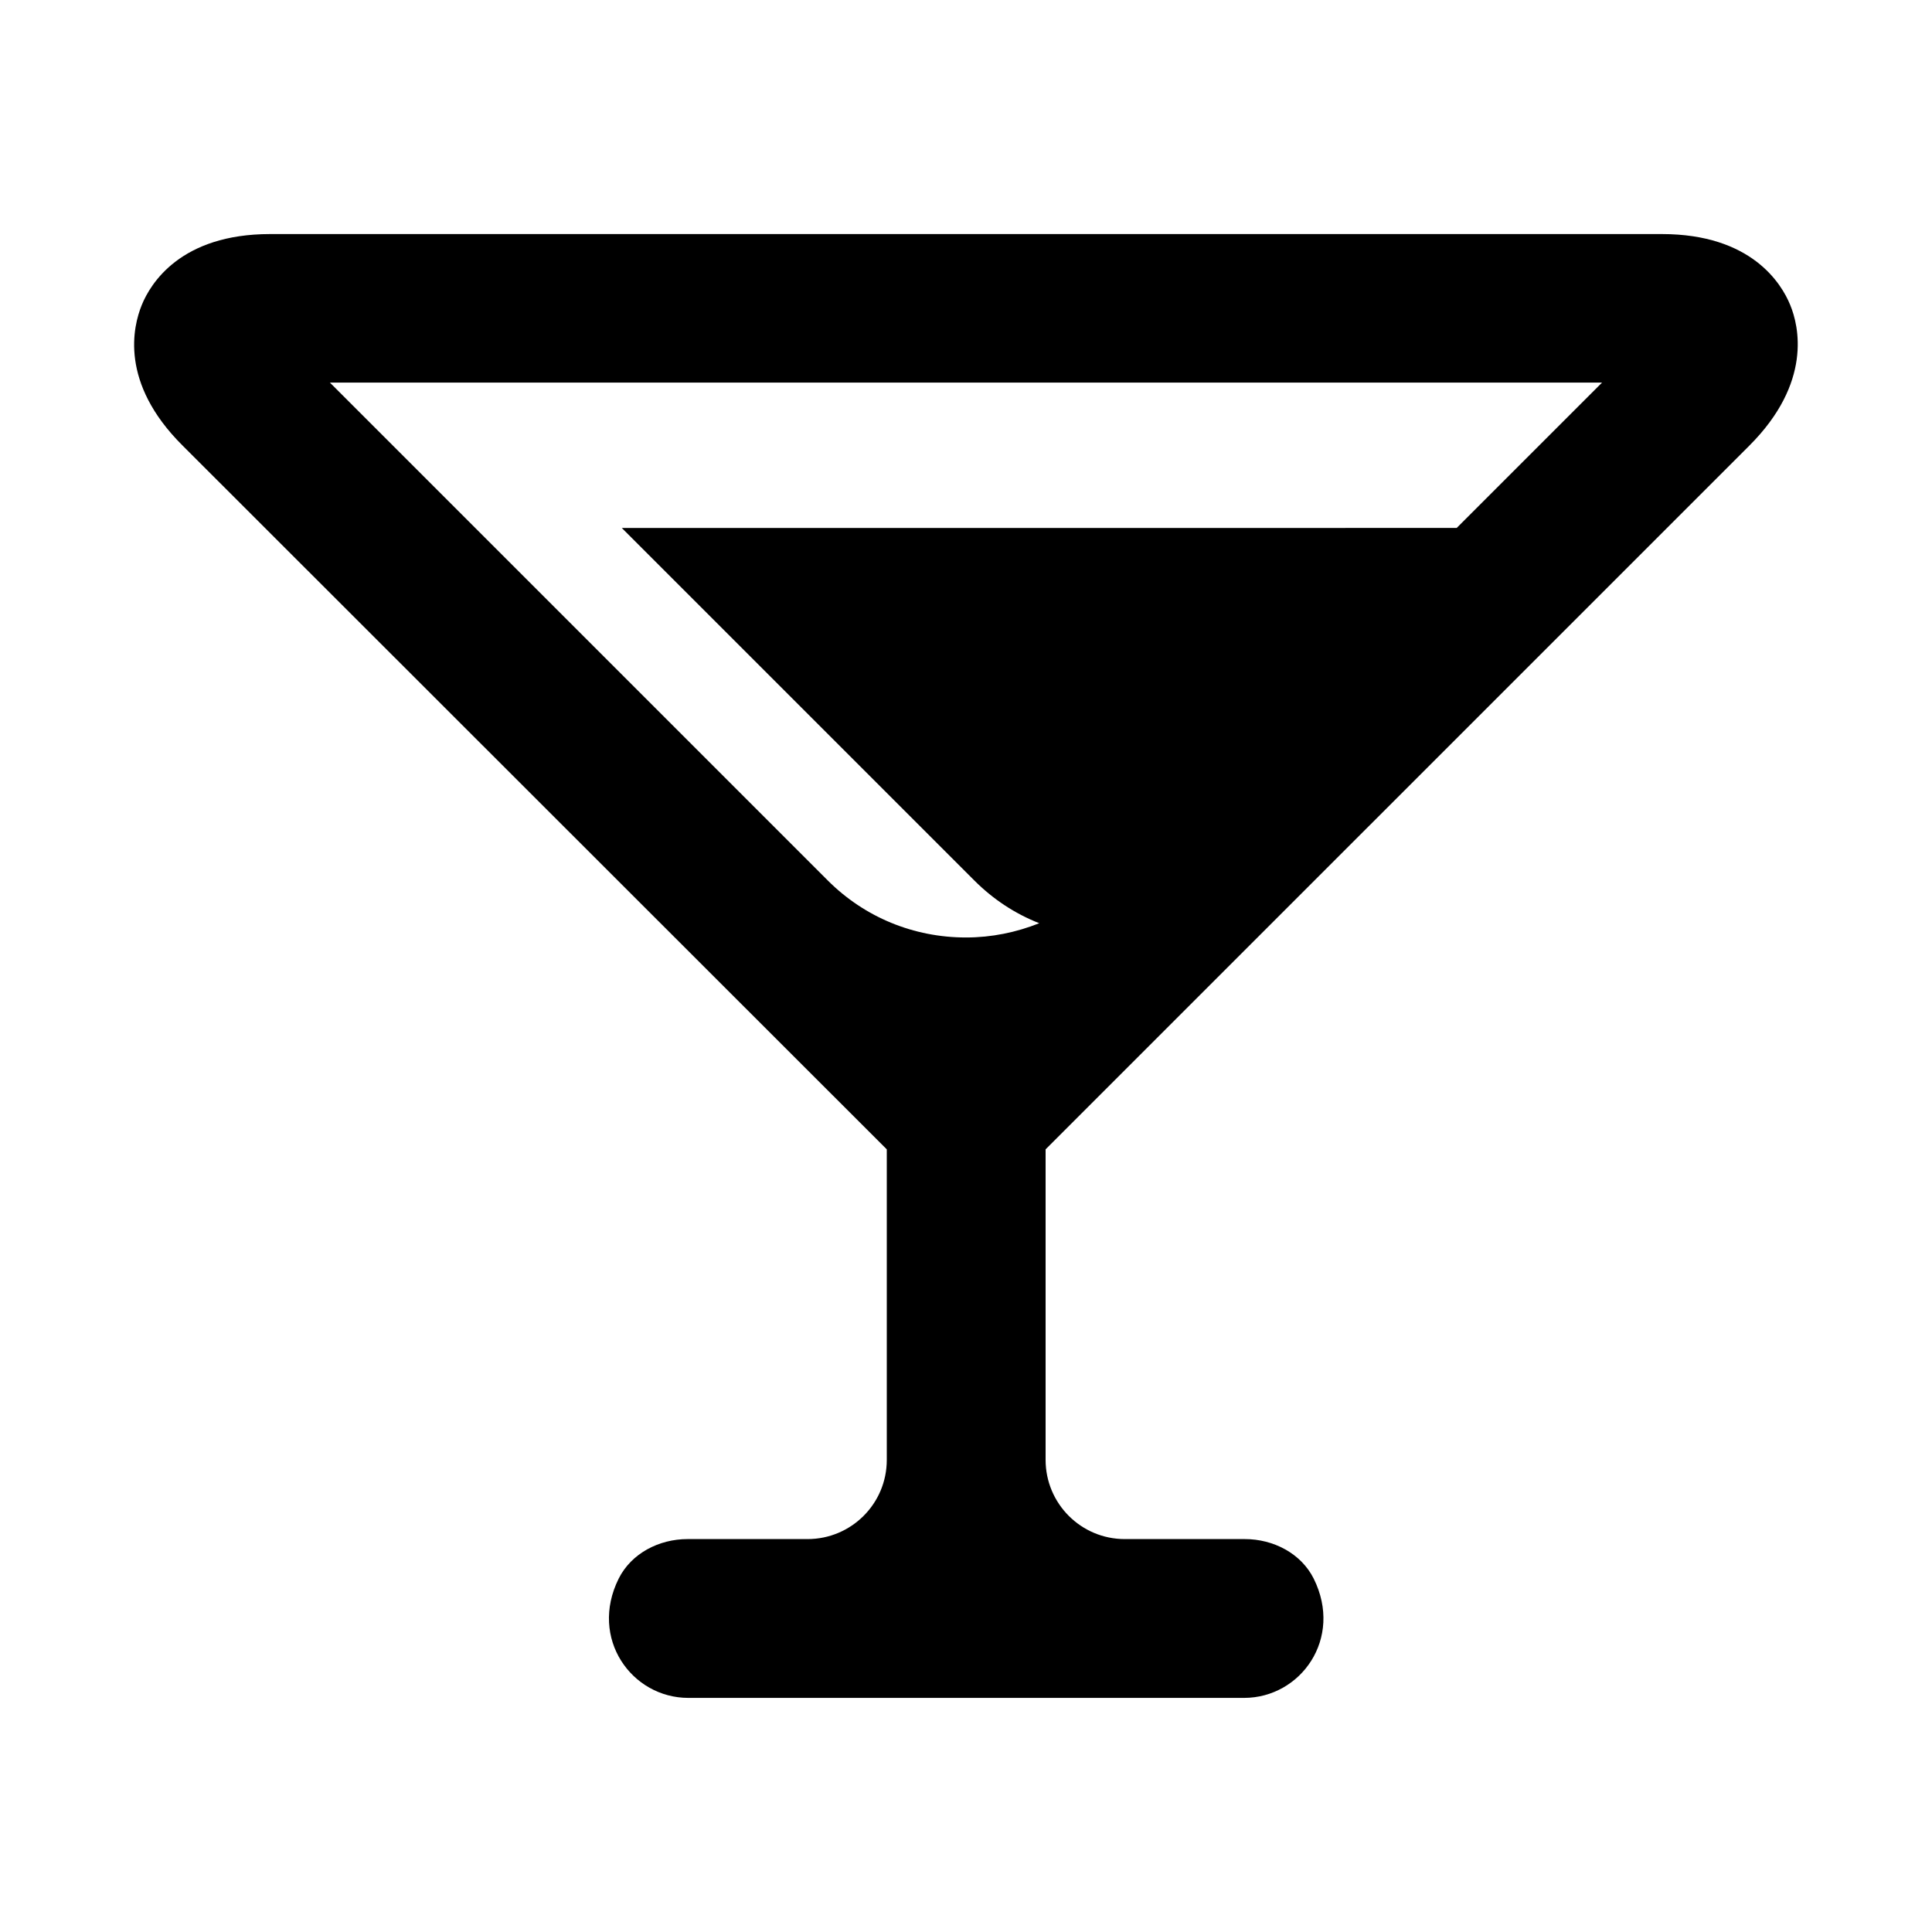 <?xml version="1.0" encoding="UTF-8"?>
<!-- Uploaded to: SVG Repo, www.svgrepo.com, Generator: SVG Repo Mixer Tools -->
<svg fill="#000000" width="800px" height="800px" version="1.1" viewBox="144 144 512 512" xmlns="http://www.w3.org/2000/svg">
 <path d="m607.61 262.08c16.688-16.688 13.121-31.699 10.812-37.262-2.309-5.668-10.285-18.789-34.008-18.789h-368.83c-23.723 0-31.699 13.121-34.008 18.789-2.309 5.668-5.984 20.57 10.812 37.262l186.62 186.51v82.289c0 11.652-9.445 20.992-20.992 20.992h-31.805c-7.559 0-14.906 3.777-18.262 10.496-7.871 15.848 3.465 31.594 18.473 31.594h147.26c15.008 0 26.344-15.742 18.473-31.594-3.359-6.719-10.707-10.496-18.262-10.496h-31.805c-11.652 0-20.992-9.445-20.992-20.992v-82.289zm-205.41 115.25c5.039 5.039 10.812 8.816 17.215 11.336-6.086 2.414-12.594 3.777-19.418 3.777-13.855 0-26.871-5.352-36.633-15.113l-93.414-93.414-38.52-38.523h337.13l-38.52 38.52-221.26 0.004z"/>
</svg>